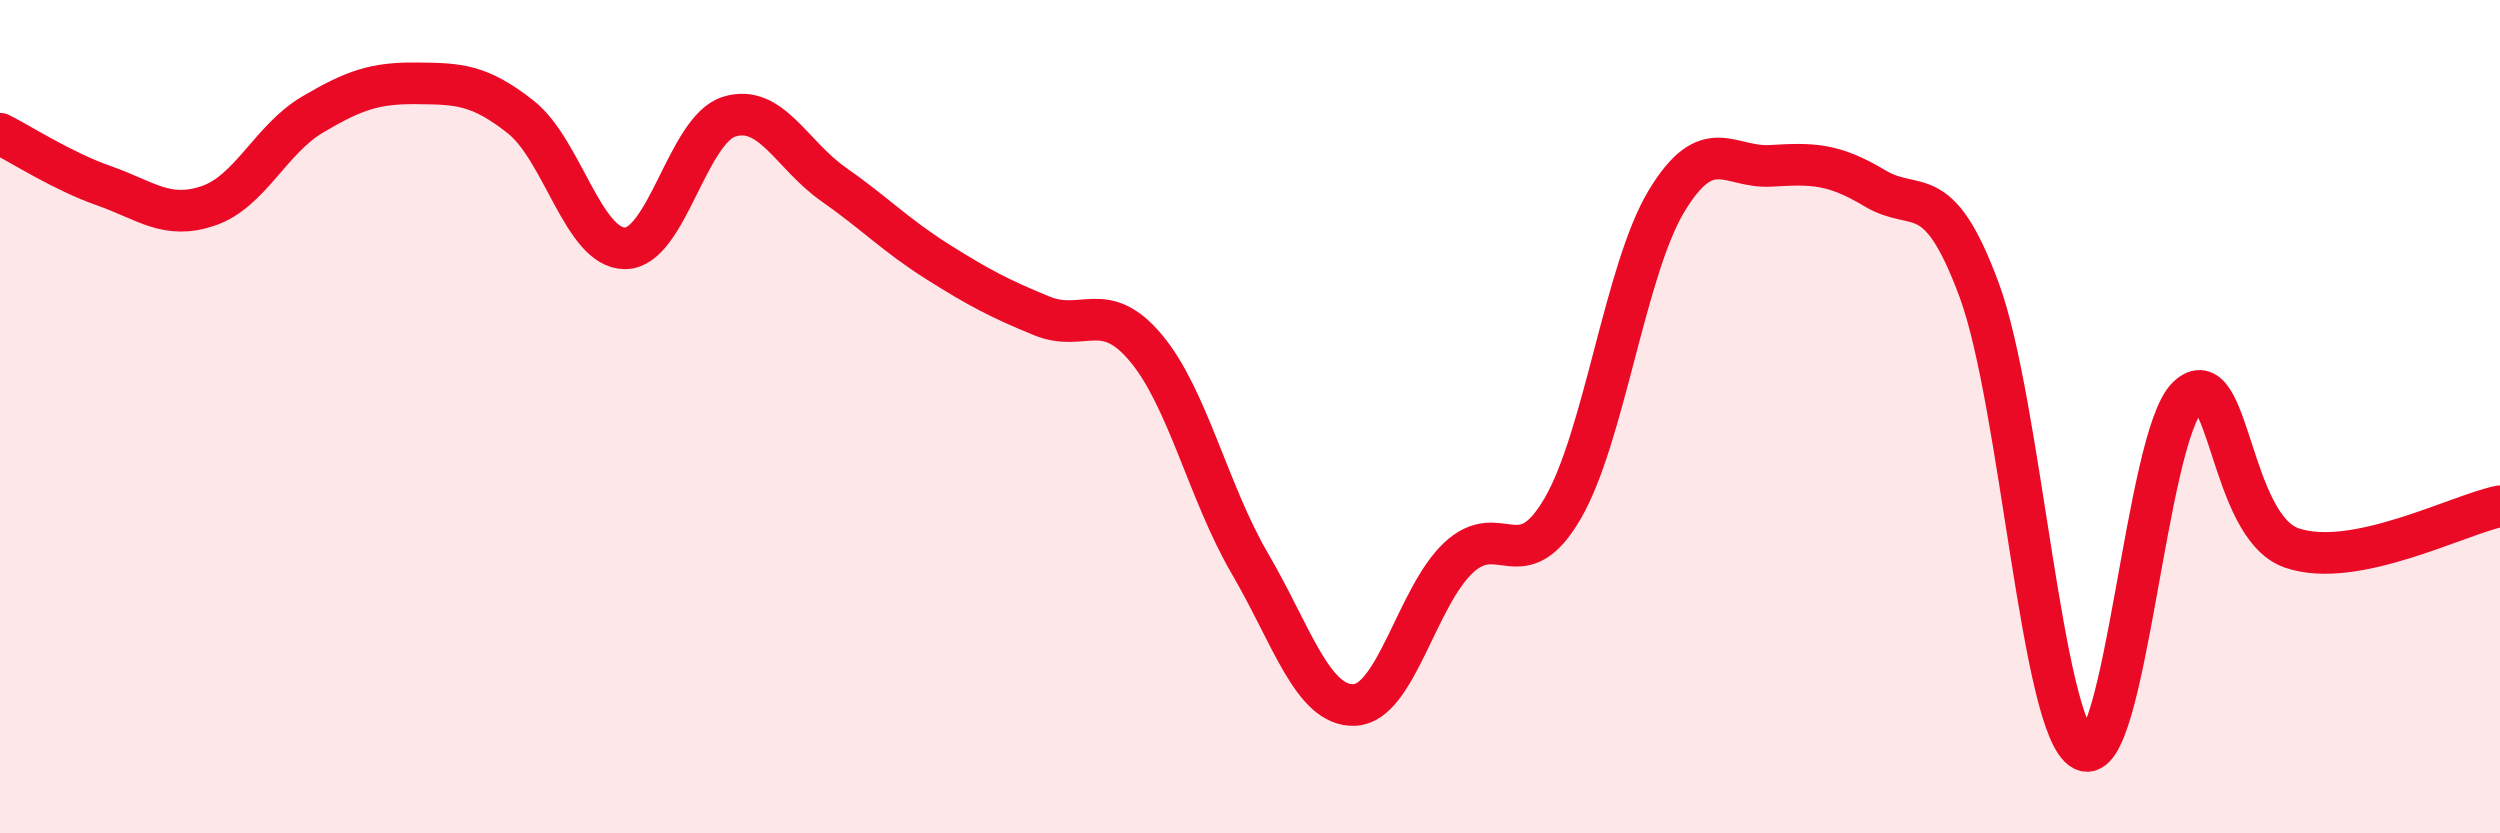 
    <svg width="60" height="20" viewBox="0 0 60 20" xmlns="http://www.w3.org/2000/svg">
      <path
        d="M 0,3.21 C 0.5,3.46 1.5,4.11 2.5,4.46 C 3.5,4.81 4,5.28 5,4.94 C 6,4.6 6.5,3.34 7.5,2.75 C 8.5,2.16 9,1.99 10,2 C 11,2.01 11.5,2.02 12.5,2.81 C 13.5,3.6 14,5.96 15,5.96 C 16,5.96 16.5,3.11 17.5,2.8 C 18.5,2.49 19,3.72 20,4.42 C 21,5.12 21.5,5.65 22.5,6.28 C 23.5,6.91 24,7.17 25,7.58 C 26,7.99 26.5,7.16 27.5,8.35 C 28.5,9.54 29,11.82 30,13.53 C 31,15.24 31.5,16.95 32.5,16.92 C 33.5,16.89 34,14.33 35,13.39 C 36,12.45 36.5,13.92 37.5,12.21 C 38.5,10.5 39,6.47 40,4.82 C 41,3.17 41.5,4.04 42.5,3.98 C 43.5,3.92 44,3.92 45,4.52 C 46,5.12 46.5,4.26 47.5,6.96 C 48.5,9.66 49,17.49 50,18 C 51,18.51 51.5,10.5 52.5,9.53 C 53.5,8.56 53.5,12.63 55,13.15 C 56.5,13.67 59,12.35 60,12.15L60 20L0 20Z"
        fill="#EB0A25"
        opacity="0.1"
        stroke-linecap="round"
        stroke-linejoin="round"
      />
      <path
        d="M 0,3.21 C 0.5,3.46 1.5,4.11 2.5,4.46 C 3.5,4.81 4,5.28 5,4.94 C 6,4.6 6.5,3.34 7.5,2.75 C 8.5,2.16 9,1.99 10,2 C 11,2.01 11.5,2.02 12.5,2.81 C 13.5,3.6 14,5.96 15,5.96 C 16,5.96 16.5,3.11 17.5,2.8 C 18.5,2.49 19,3.72 20,4.42 C 21,5.12 21.5,5.65 22.5,6.28 C 23.5,6.91 24,7.17 25,7.58 C 26,7.99 26.5,7.16 27.5,8.35 C 28.5,9.54 29,11.82 30,13.53 C 31,15.24 31.5,16.95 32.5,16.92 C 33.5,16.89 34,14.33 35,13.39 C 36,12.45 36.5,13.92 37.5,12.21 C 38.5,10.5 39,6.47 40,4.82 C 41,3.17 41.5,4.04 42.5,3.98 C 43.5,3.92 44,3.92 45,4.52 C 46,5.12 46.5,4.26 47.5,6.96 C 48.5,9.66 49,17.49 50,18 C 51,18.51 51.5,10.5 52.5,9.53 C 53.5,8.56 53.5,12.63 55,13.15 C 56.5,13.67 59,12.35 60,12.15"
        stroke="#EB0A25"
        stroke-width="1"
        fill="none"
        stroke-linecap="round"
        stroke-linejoin="round"
      />
    </svg>
  
